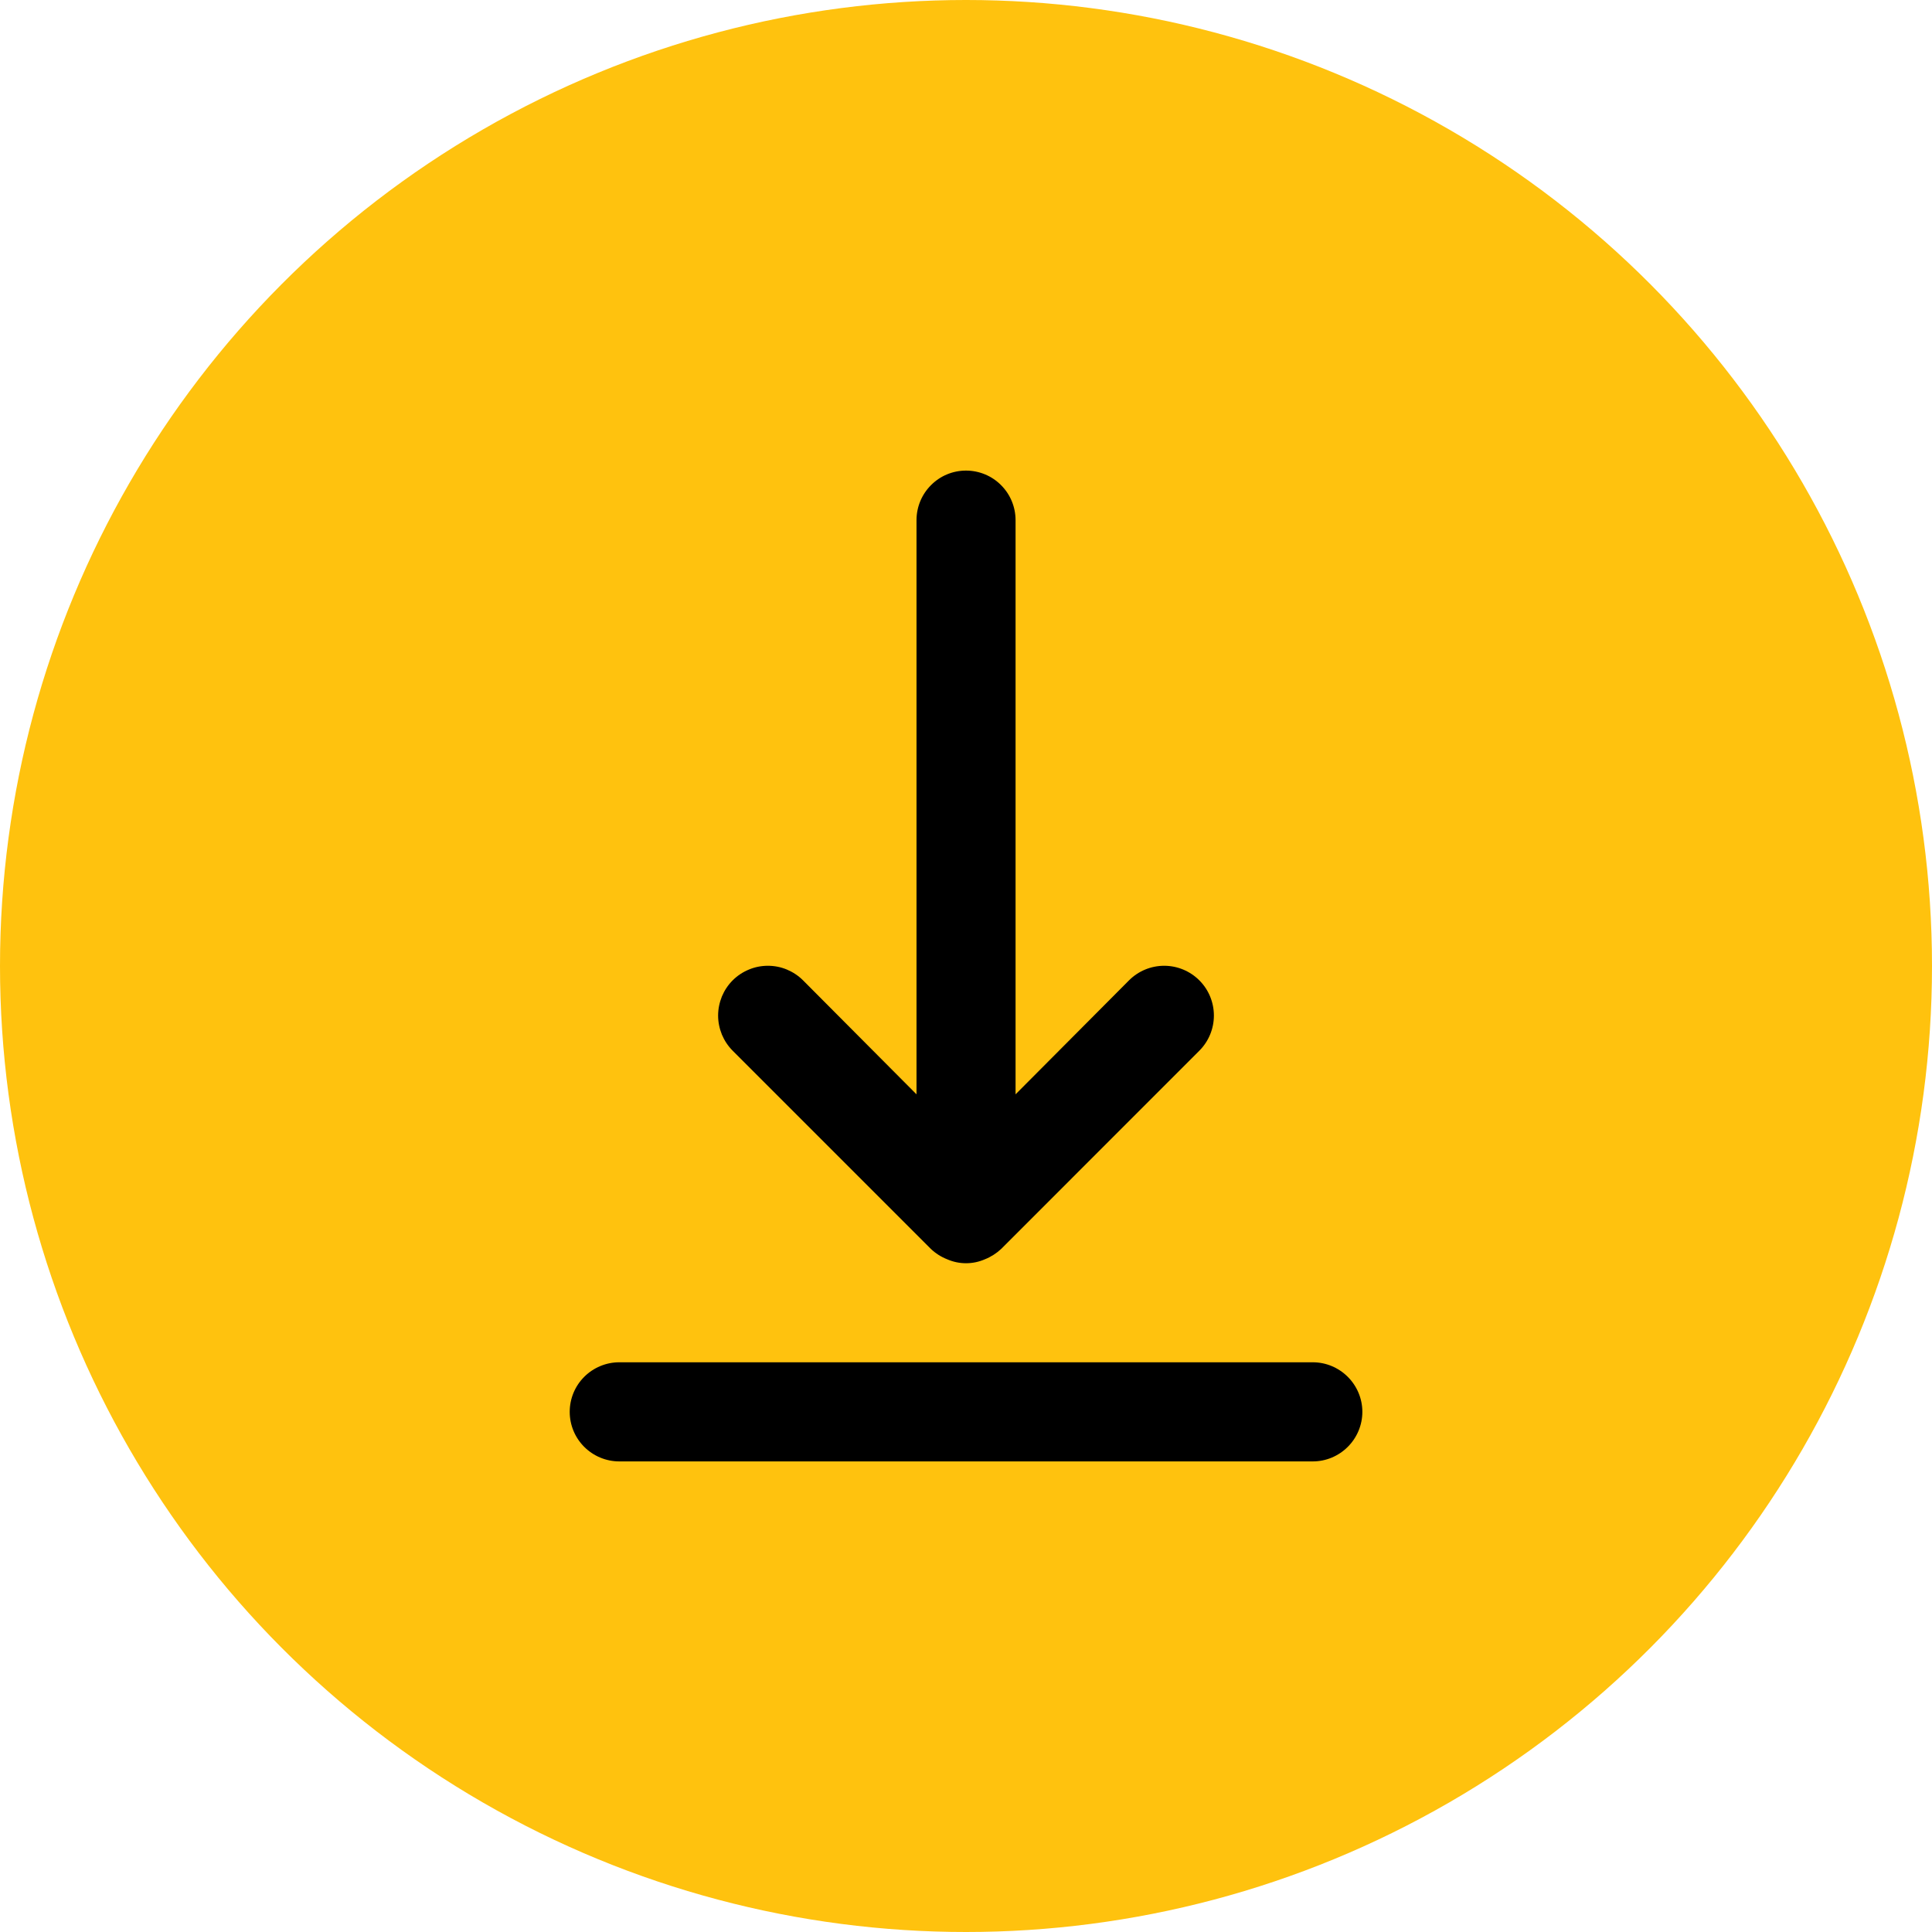<svg width="26" height="26" viewBox="0 0 26 26" fill="none" xmlns="http://www.w3.org/2000/svg">
<circle cx="13" cy="13" r="13" fill="#FFC20E"/>
<path d="M17.667 18.333H8.334C8.157 18.333 7.987 18.404 7.862 18.529C7.737 18.654 7.667 18.823 7.667 19C7.667 19.177 7.737 19.346 7.862 19.471C7.987 19.596 8.157 19.667 8.334 19.667H17.667C17.844 19.667 18.013 19.596 18.138 19.471C18.263 19.346 18.334 19.177 18.334 19C18.334 18.823 18.263 18.654 18.138 18.529C18.013 18.404 17.844 18.333 17.667 18.333ZM12.527 16.807C12.59 16.867 12.665 16.915 12.747 16.947C12.827 16.982 12.913 17 13 17C13.088 17 13.174 16.982 13.254 16.947C13.335 16.915 13.41 16.867 13.474 16.807L16.14 14.14C16.266 14.014 16.336 13.844 16.336 13.667C16.336 13.489 16.266 13.319 16.14 13.193C16.015 13.068 15.845 12.997 15.667 12.997C15.489 12.997 15.319 13.068 15.194 13.193L13.667 14.727V7C13.667 6.823 13.597 6.654 13.472 6.529C13.347 6.403 13.177 6.333 13 6.333C12.823 6.333 12.654 6.403 12.529 6.529C12.404 6.654 12.334 6.823 12.334 7V14.727L10.807 13.193C10.745 13.131 10.671 13.082 10.59 13.048C10.509 13.014 10.422 12.997 10.334 12.997C10.246 12.997 10.159 13.014 10.078 13.048C9.996 13.082 9.922 13.131 9.86 13.193C9.798 13.255 9.749 13.329 9.715 13.41C9.682 13.492 9.664 13.579 9.664 13.667C9.664 13.755 9.682 13.841 9.715 13.923C9.749 14.004 9.798 14.078 9.86 14.14L12.527 16.807Z" fill="black"/>
</svg>
